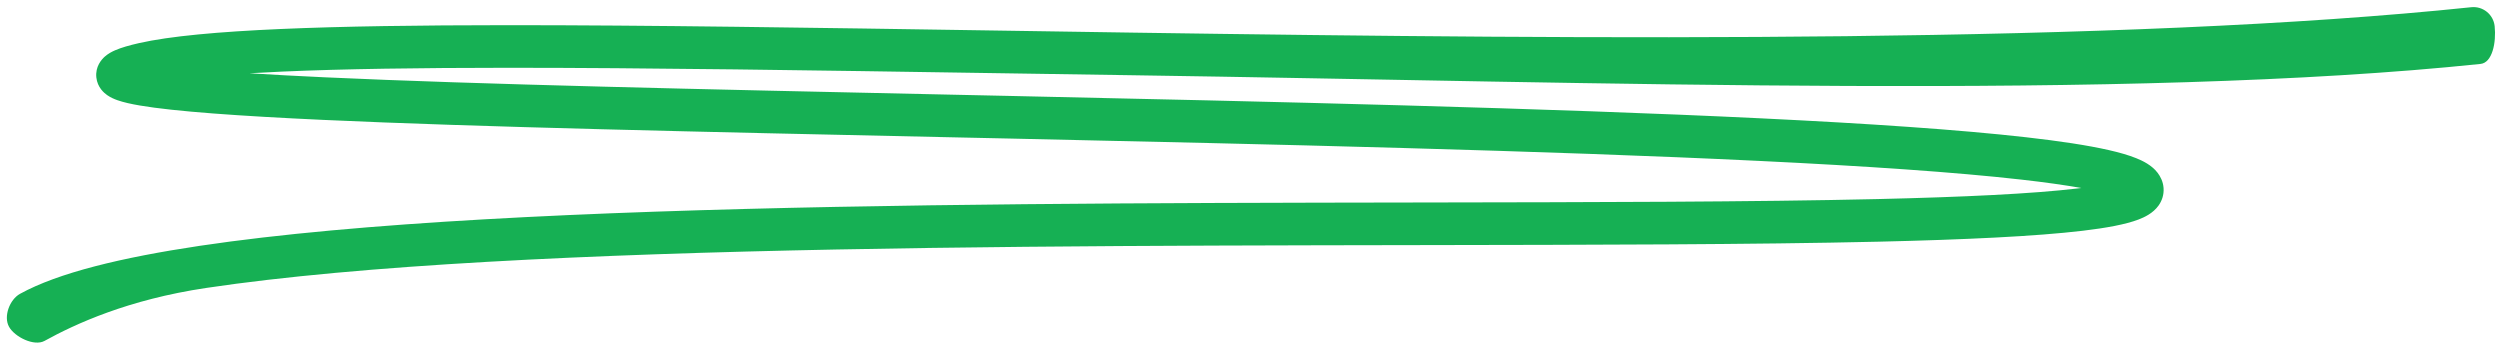 <svg width="176" height="25" viewBox="0 0 176 25" fill="none" xmlns="http://www.w3.org/2000/svg">
<path fill-rule="evenodd" clip-rule="evenodd" d="M175.624 1.844C175.538 1.02 174.8 0.422 173.976 0.508C149.405 3.079 112.576 2.781 79.754 2.297C76.457 2.248 73.201 2.198 70.001 2.148C57.301 1.952 45.508 1.769 35.682 1.772C29.53 1.775 24.132 1.85 19.753 2.042C15.404 2.233 11.962 2.541 9.777 3.037C9.115 3.188 8.539 3.35 8.104 3.54C7.895 3.631 7.62 3.77 7.377 3.985C7.148 4.188 6.702 4.688 6.782 5.45C6.857 6.158 7.337 6.551 7.542 6.695C7.785 6.866 8.049 6.976 8.258 7.051C8.689 7.204 9.241 7.325 9.848 7.428C12.285 7.844 16.829 8.167 22.741 8.44C33.669 8.945 49.599 9.289 66.513 9.655C67.991 9.687 69.475 9.719 70.965 9.751C89.526 10.155 108.846 10.602 123.816 11.327C131.305 11.689 137.676 12.12 142.309 12.645C143.961 12.832 145.372 13.029 146.523 13.236C146.444 13.245 146.363 13.255 146.281 13.265C143.11 13.642 138.254 13.873 132.161 14.015C123.418 14.219 112.254 14.236 100.108 14.255C95.346 14.262 90.434 14.27 85.457 14.289C67.809 14.357 49.371 14.571 34.122 15.439C26.498 15.873 19.644 16.473 14.069 17.305C8.554 18.129 4.096 19.205 1.408 20.686C0.682 21.086 0.233 22.274 0.633 23C1.033 23.726 2.407 24.4 3.133 24C5.305 22.803 9.006 21.095 14.512 20.272C19.957 19.459 26.71 18.866 34.292 18.434C49.454 17.571 67.821 17.357 85.469 17.289C90.423 17.27 95.321 17.263 100.075 17.255C112.237 17.236 123.453 17.219 132.231 17.015C138.327 16.873 143.309 16.64 146.635 16.244C148.267 16.05 149.636 15.803 150.552 15.454C150.962 15.297 151.572 15.017 151.962 14.471C152.191 14.15 152.351 13.725 152.315 13.235C152.281 12.77 152.081 12.405 151.887 12.154C151.481 11.629 150.861 11.326 150.386 11.135C149.85 10.92 149.195 10.733 148.459 10.566C146.981 10.229 145.008 9.932 142.647 9.664C137.915 9.127 131.466 8.693 123.961 8.33C108.943 7.603 89.582 7.155 71.03 6.752C69.545 6.72 68.064 6.687 66.592 6.656C49.661 6.29 33.768 5.946 22.88 5.443C20.93 5.353 19.151 5.258 17.562 5.158C18.295 5.115 19.069 5.075 19.884 5.039C24.2 4.85 29.548 4.775 35.683 4.772C45.483 4.769 57.244 4.951 69.942 5.148C73.144 5.197 76.405 5.248 79.71 5.297C112.48 5.78 149.847 7.093 174.632 4.5C175.456 4.414 175.745 3 175.624 1.844ZM149.68 12.561L149.679 12.562L149.68 12.561Z" fill="#16B054"/>
</svg>
